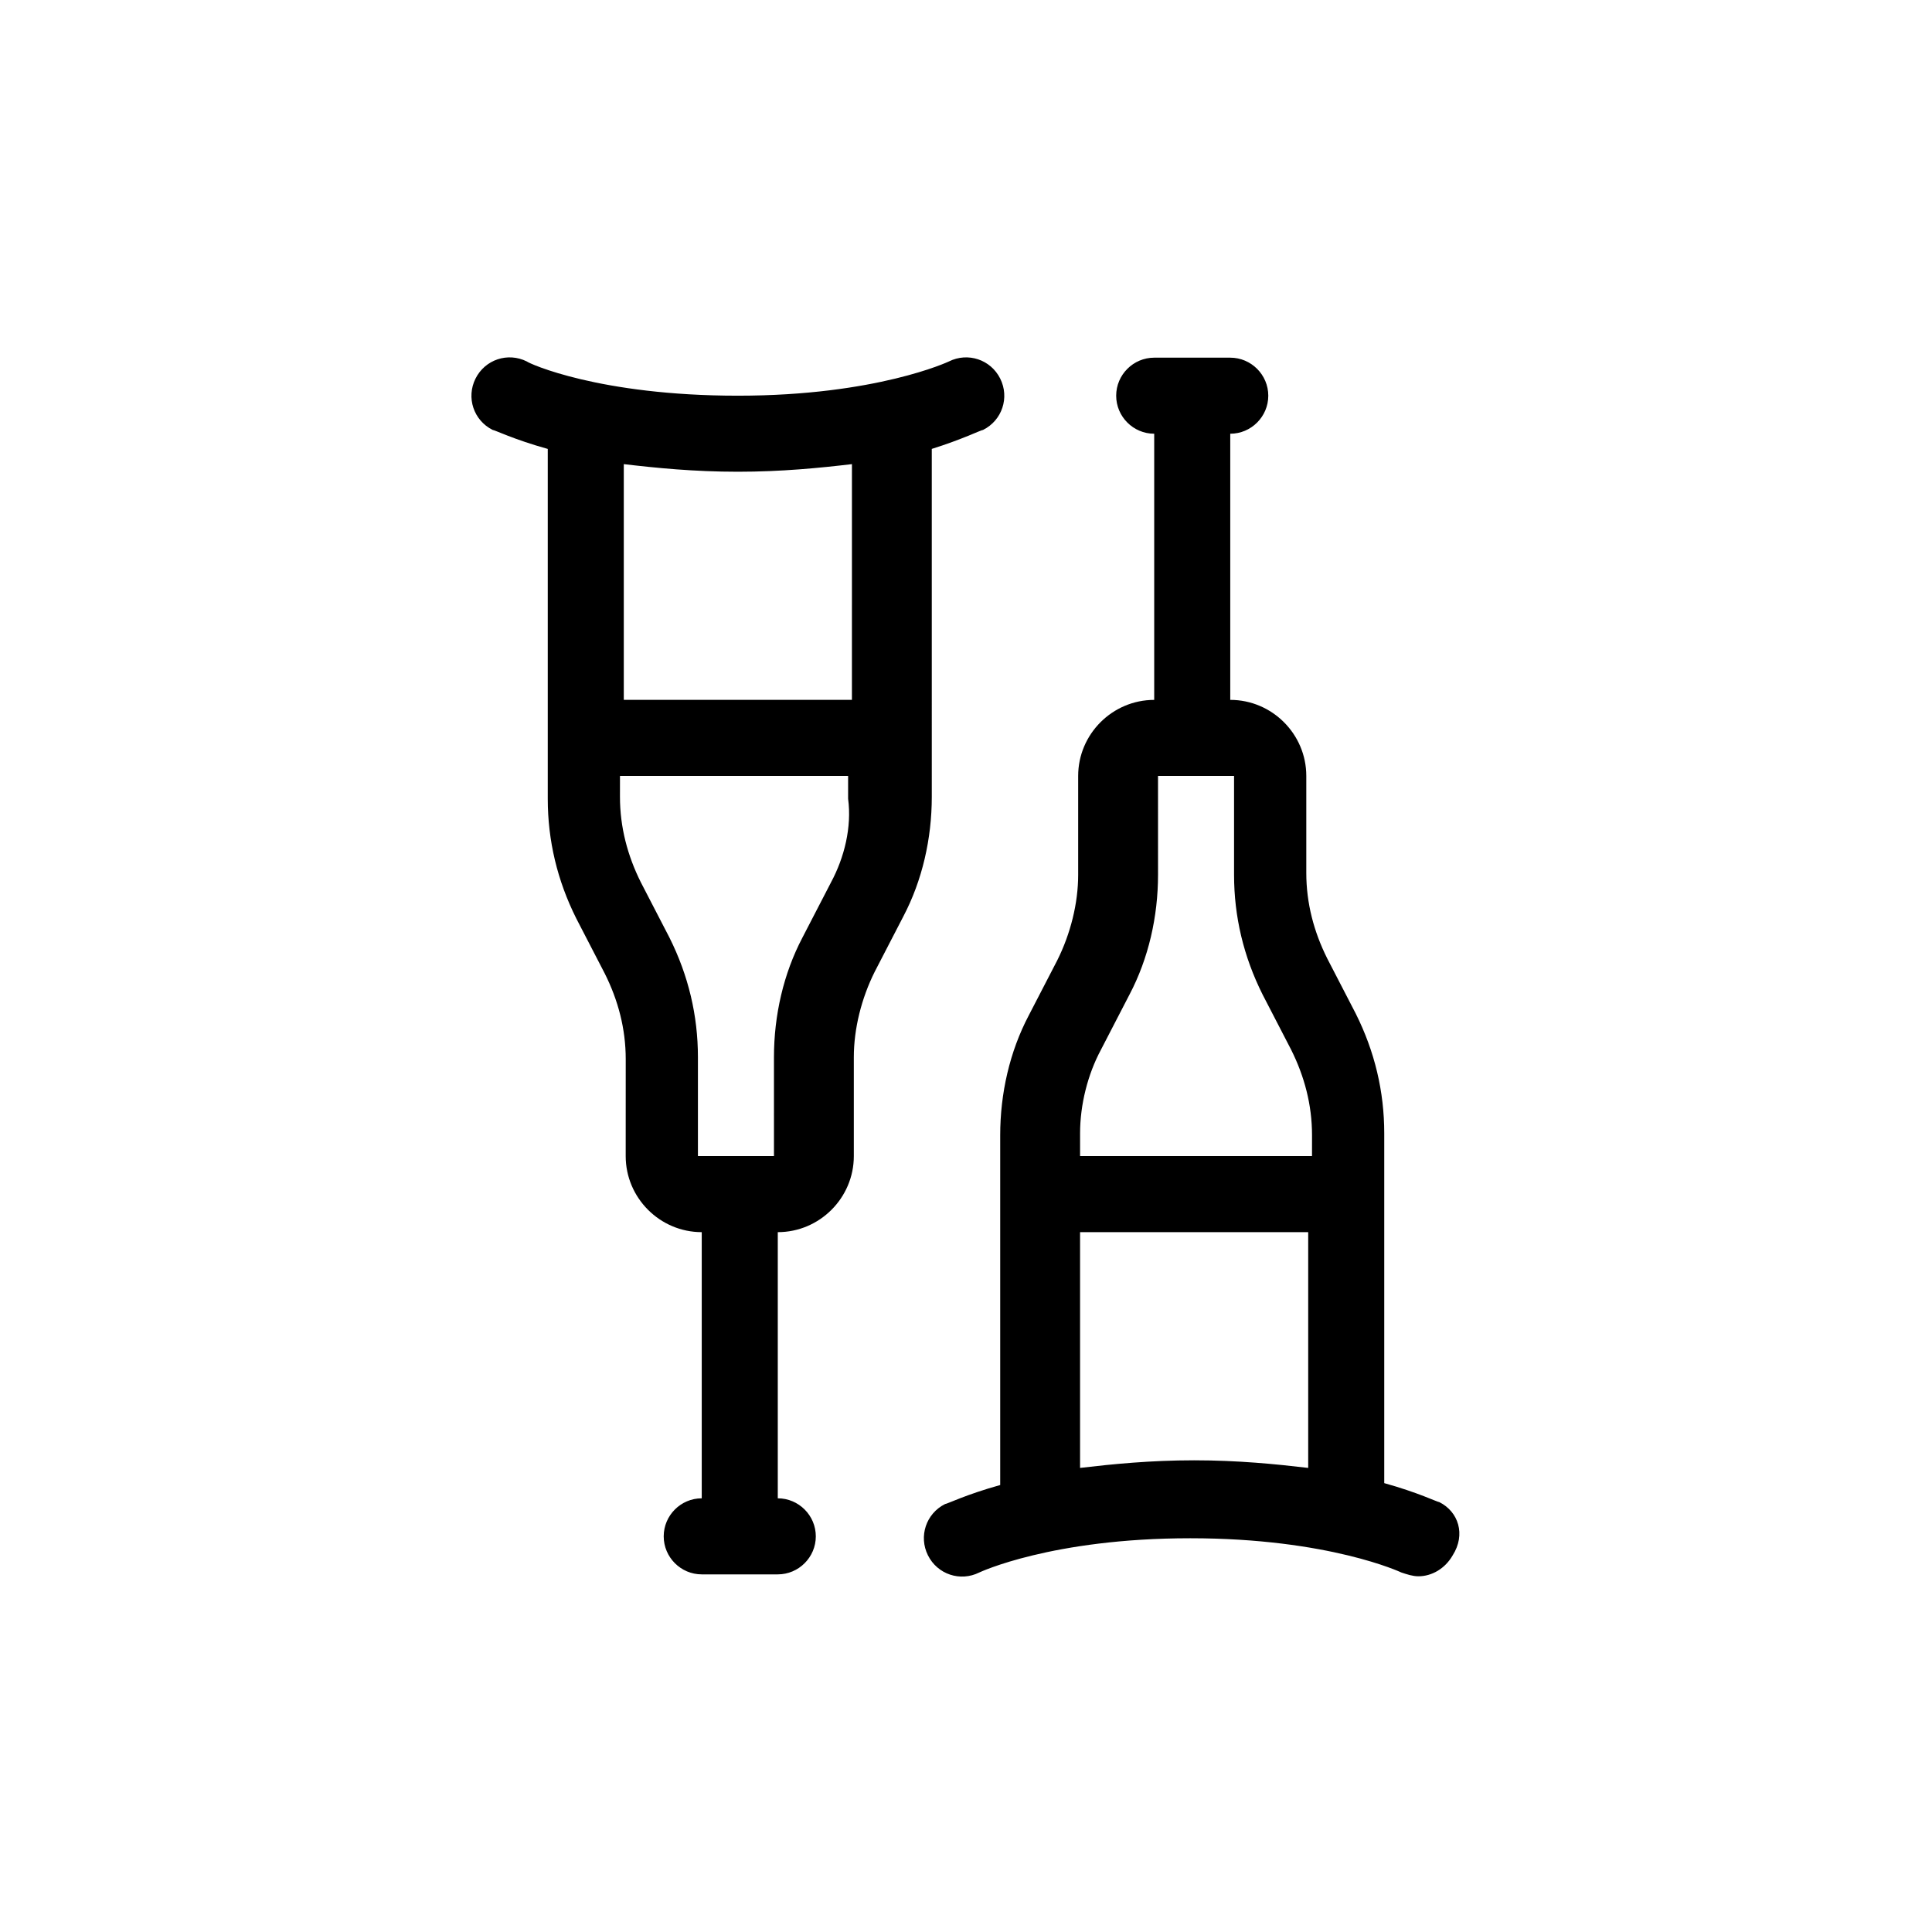 <?xml version="1.0" encoding="UTF-8"?>
<!-- Uploaded to: SVG Repo, www.svgrepo.com, Generator: SVG Repo Mixer Tools -->
<svg fill="#000000" width="800px" height="800px" version="1.1" viewBox="144 144 512 512" xmlns="http://www.w3.org/2000/svg">
 <path d="m404.53 257.93c5.039-2.519 7.055-8.566 4.535-13.602-2.519-5.039-8.566-7.055-13.602-4.535 0 0-19.145 9.07-55.922 9.07-36.777 0-55.418-8.566-55.922-9.07-5.039-2.519-11.082-0.504-13.602 4.535-2.519 5.039-0.504 11.082 4.535 13.602 0.504 0 5.543 2.519 14.609 5.039v92.699c0 11.082 2.519 21.664 7.559 31.738l7.559 14.609c3.527 7.055 5.543 14.609 5.543 22.672l-0.008 25.695c0 11.082 9.07 20.152 20.152 20.152v70.535c-5.543 0-10.078 4.535-10.078 10.078s4.535 10.078 10.078 10.078h20.152c5.543 0 10.078-4.535 10.078-10.078s-4.535-10.078-10.078-10.078v-70.535c11.082 0 20.152-9.07 20.152-20.152v-26.199c0-7.559 2.016-15.617 5.543-22.672l7.559-14.609c5.039-9.574 7.559-20.656 7.559-31.738l-0.004-92.199c8.062-2.519 13.098-5.035 13.602-5.035zm-40.305 119.91-7.559 14.609c-5.039 9.574-7.559 20.656-7.559 31.738l0.004 26.199h-20.152v-26.199c0-11.082-2.519-21.664-7.559-31.738l-7.559-14.609c-3.527-7.055-5.543-14.609-5.543-22.672l0.004-5.543h60.457v6.047c1.008 7.555-1.008 15.617-4.535 22.168zm5.543-48.367h-60.457v-62.473c8.566 1.008 18.641 2.016 30.23 2.016 11.586 0 21.664-1.008 30.23-2.016zm155.68 212.61c-0.504 0-5.543-2.519-14.609-5.039v-92.703c0-11.082-2.519-21.664-7.559-31.738l-7.555-14.609c-3.527-7.055-5.543-14.609-5.543-22.672v-25.695c0-11.082-9.07-20.152-20.152-20.152v-70.531c5.543 0 10.078-4.535 10.078-10.078s-4.535-10.078-10.078-10.078h-20.152c-5.543 0-10.078 4.535-10.078 10.078s4.535 10.078 10.078 10.078v70.535c-11.082 0-20.152 9.07-20.152 20.152v26.199c0 7.559-2.016 15.617-5.543 22.672l-7.559 14.609c-5.039 9.574-7.559 20.656-7.559 31.738v92.699c-9.07 2.519-14.105 5.039-14.609 5.039-5.039 2.519-7.055 8.566-4.535 13.602 2.519 5.039 8.566 7.055 13.602 4.535 0 0 19.145-9.07 55.922-9.07s55.922 9.07 55.922 9.07c1.512 0.504 3.023 1.008 4.535 1.008 3.527 0 7.055-2.016 9.07-5.543 3.531-5.543 1.516-11.586-3.523-14.105zm-89.676-119.91 7.559-14.609c5.039-9.574 7.559-20.656 7.559-31.738l-0.004-26.203h20.152v26.199c0 11.082 2.519 21.664 7.559 31.738l7.559 14.609c3.527 7.055 5.543 14.609 5.543 22.672l-0.004 5.543h-61.465v-6.047c0-7.555 2.016-15.617 5.543-22.164zm-5.543 110.84v-62.473h60.457v62.473c-8.566-1.008-18.641-2.016-30.23-2.016-11.586 0-21.66 1.008-30.227 2.016z"/>
</svg>